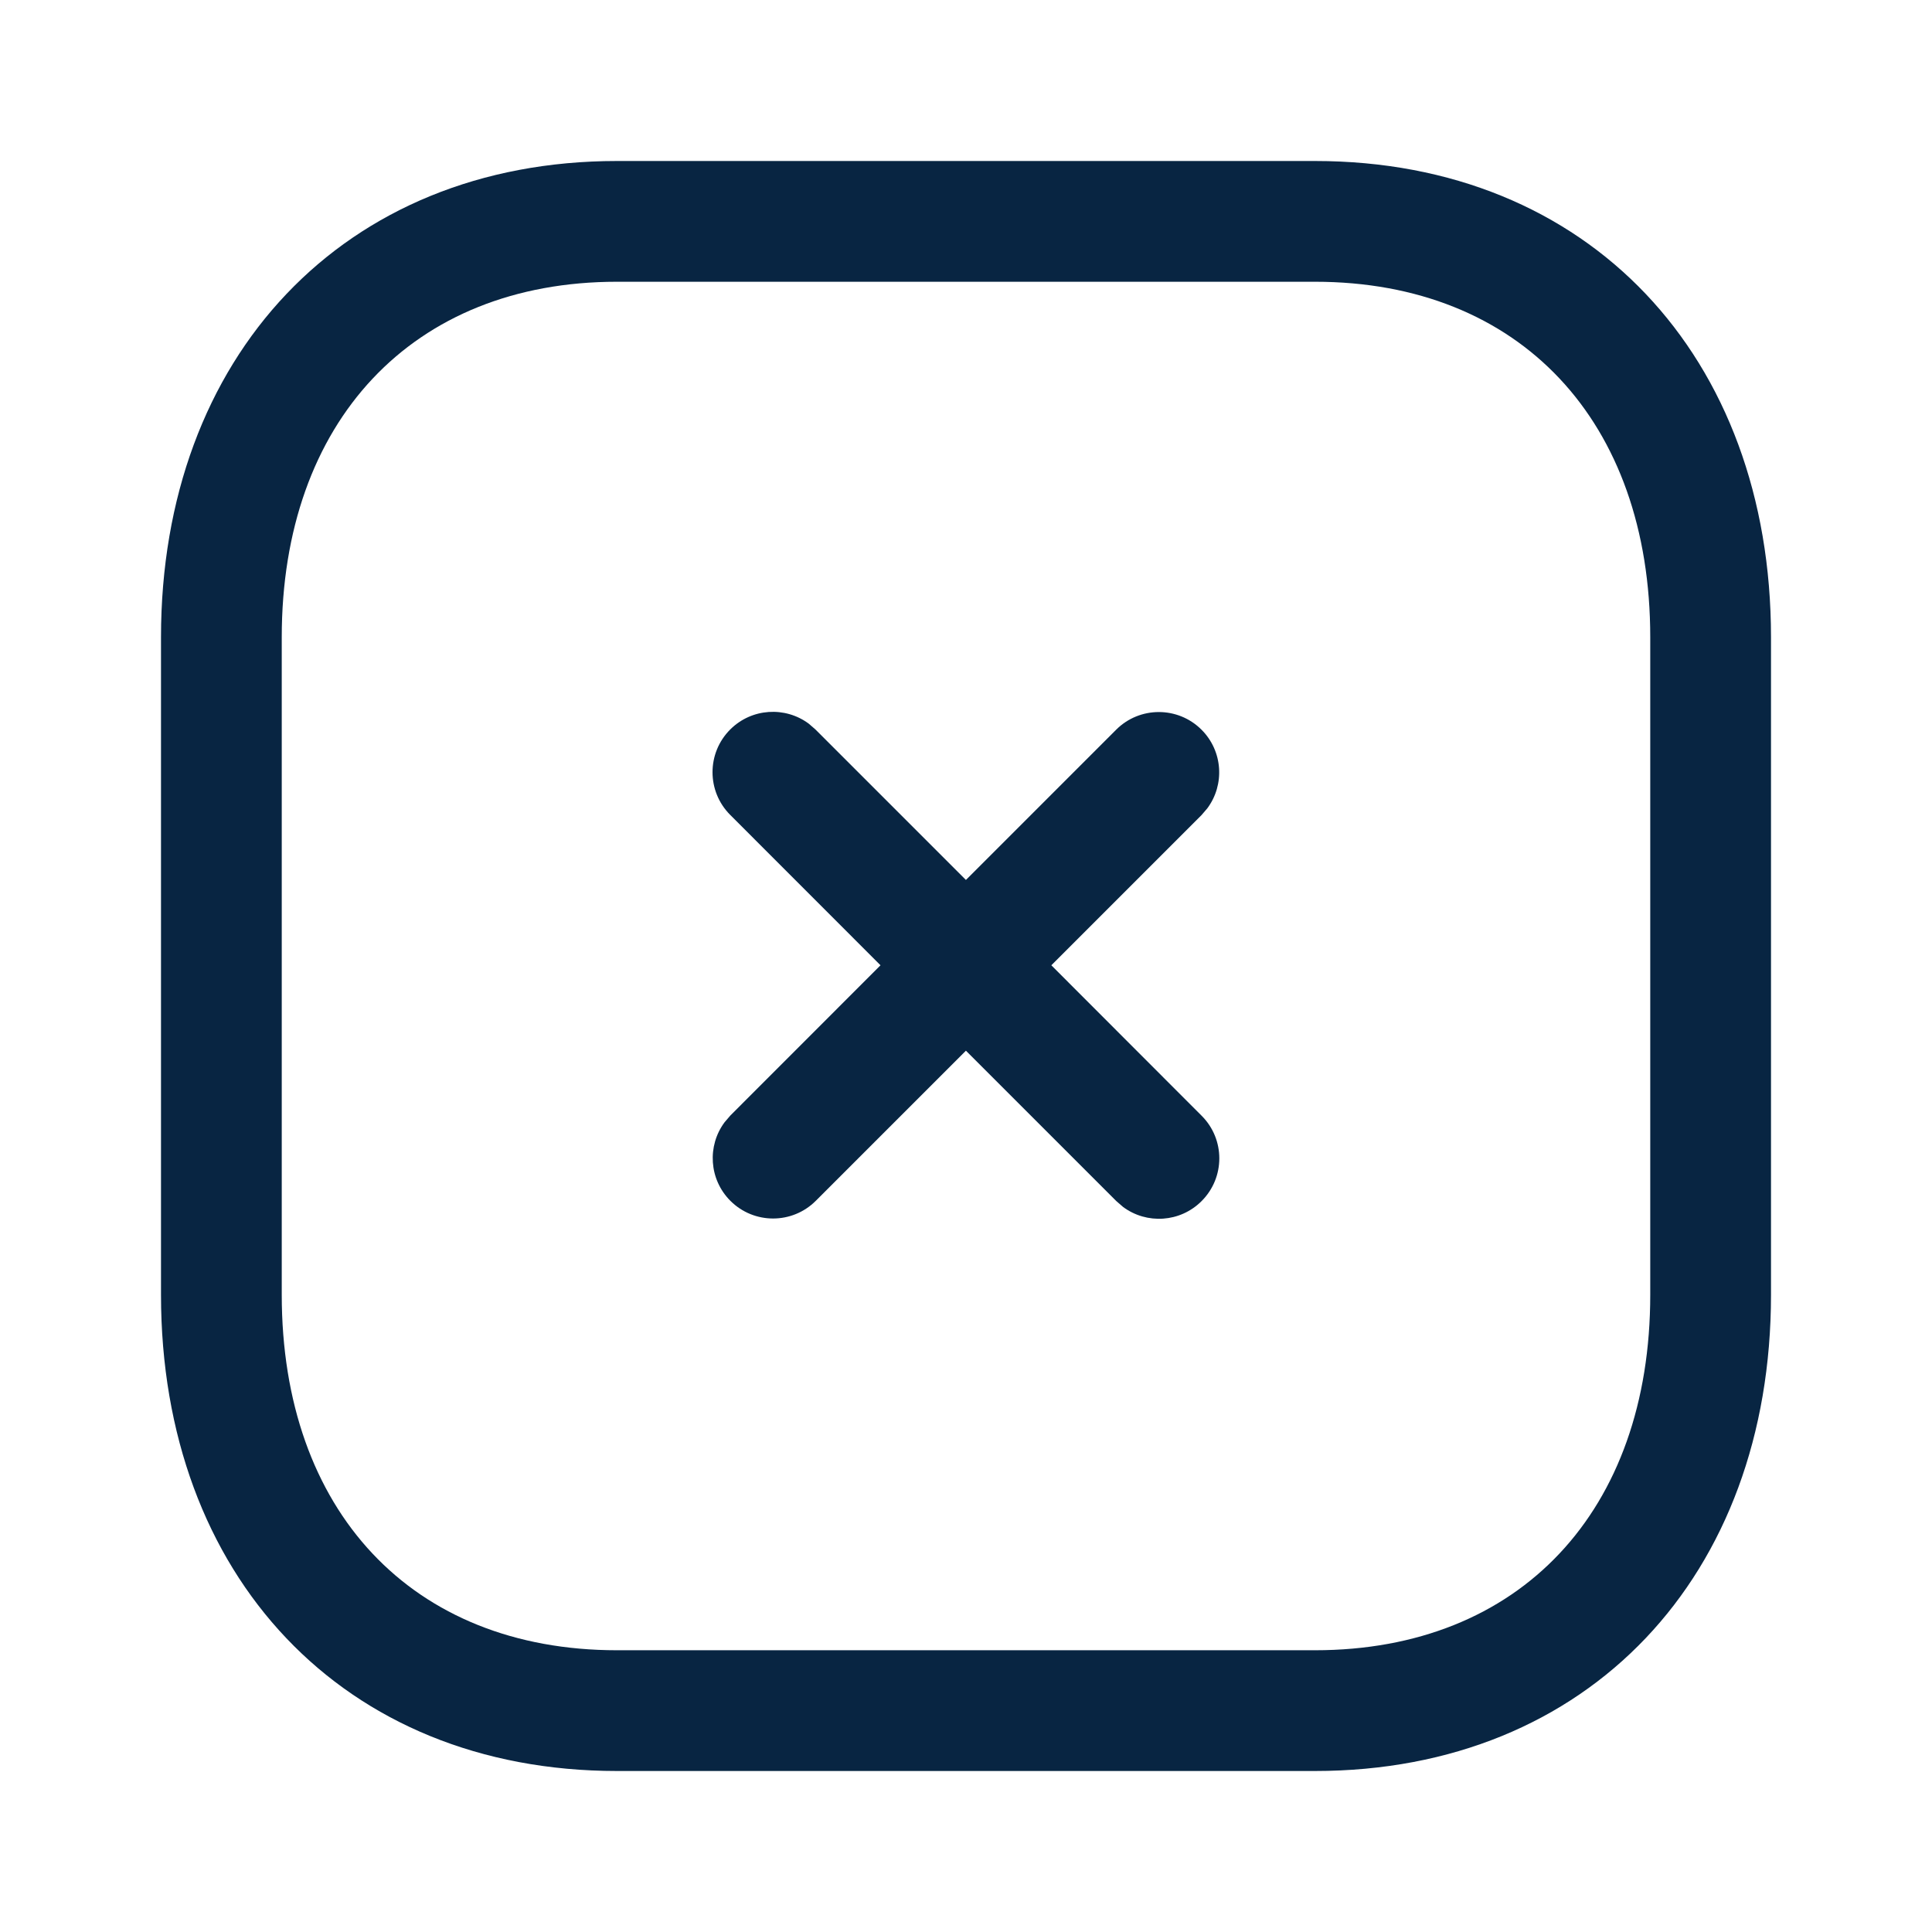 <svg width="24" height="24" viewBox="0 0 24 24" fill="none" xmlns="http://www.w3.org/2000/svg">
<path fill-rule="evenodd" clip-rule="evenodd" d="M16.334 2H7.665C4.268 2 2 4.433 2 7.916V16.084C2 19.571 4.262 22 7.665 22H16.334C19.738 22 22 19.571 22 16.084V7.916C22 4.43 19.738 2 16.334 2ZM7.665 3.5H16.334C18.885 3.5 20.5 5.235 20.5 7.916V16.084C20.5 18.765 18.885 20.5 16.334 20.5H7.665C5.115 20.5 3.5 18.766 3.5 16.084V7.916C3.5 5.239 5.121 3.5 7.665 3.5ZM9.071 9.062C9.337 8.796 9.754 8.772 10.047 8.99L10.131 9.063L11.999 10.931L13.865 9.065C14.158 8.772 14.633 8.772 14.926 9.065C15.192 9.331 15.216 9.748 14.998 10.041L14.926 10.125L13.06 11.991L14.927 13.86C15.22 14.152 15.22 14.627 14.927 14.92C14.661 15.187 14.244 15.211 13.951 14.993L13.867 14.92L11.999 13.052L10.134 14.917C9.841 15.21 9.366 15.21 9.073 14.917C8.807 14.651 8.783 14.234 9.001 13.941L9.073 13.857L10.938 11.991L9.071 10.123C8.778 9.83 8.778 9.355 9.071 9.062Z" fill="#082542"/>
</svg>

